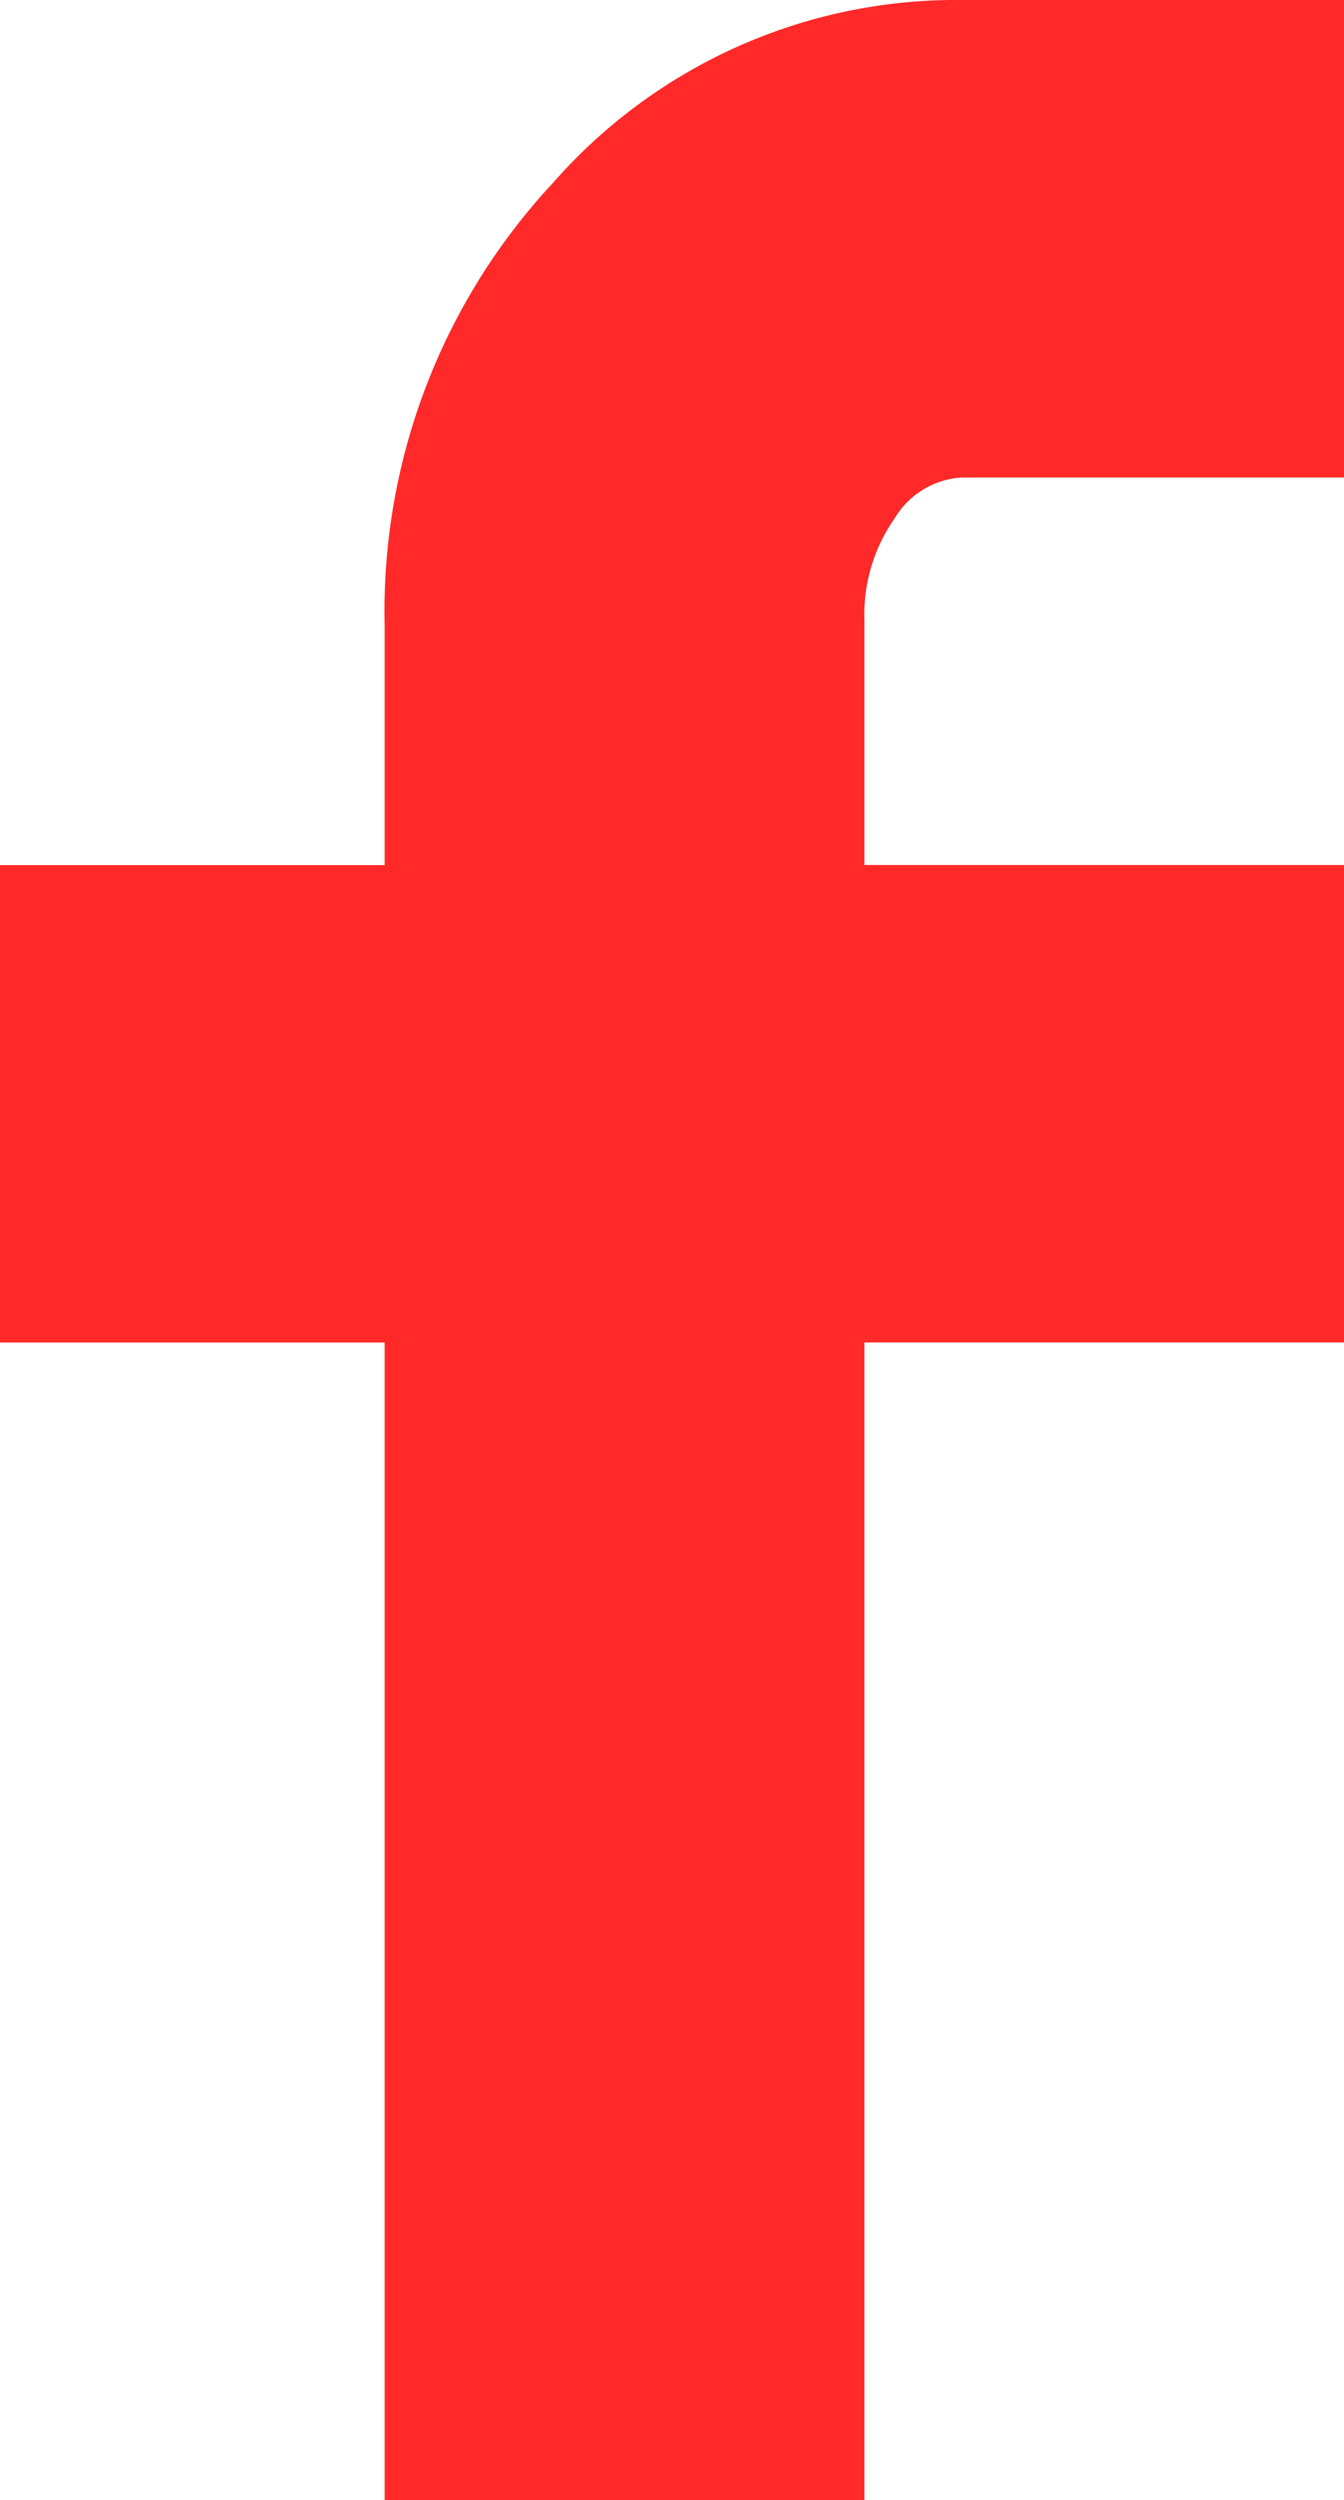 <svg xmlns="http://www.w3.org/2000/svg" width="16.573" height="30.806" viewBox="0 0 16.573 30.806">
  <path id="Icon_zocial-facebook" data-name="Icon zocial-facebook" d="M13.257,16.543V10.66H18V7.7A7.742,7.742,0,0,1,20.08,2.249,6.612,6.612,0,0,1,25.117,0H29.83V5.884H25.117a1.038,1.038,0,0,0-.831.508,2.064,2.064,0,0,0-.37,1.248v3.019H29.83v5.883H23.916V30.806H18V16.543Z" transform="translate(-13.257)" fill="#ff2929"/>
</svg>
